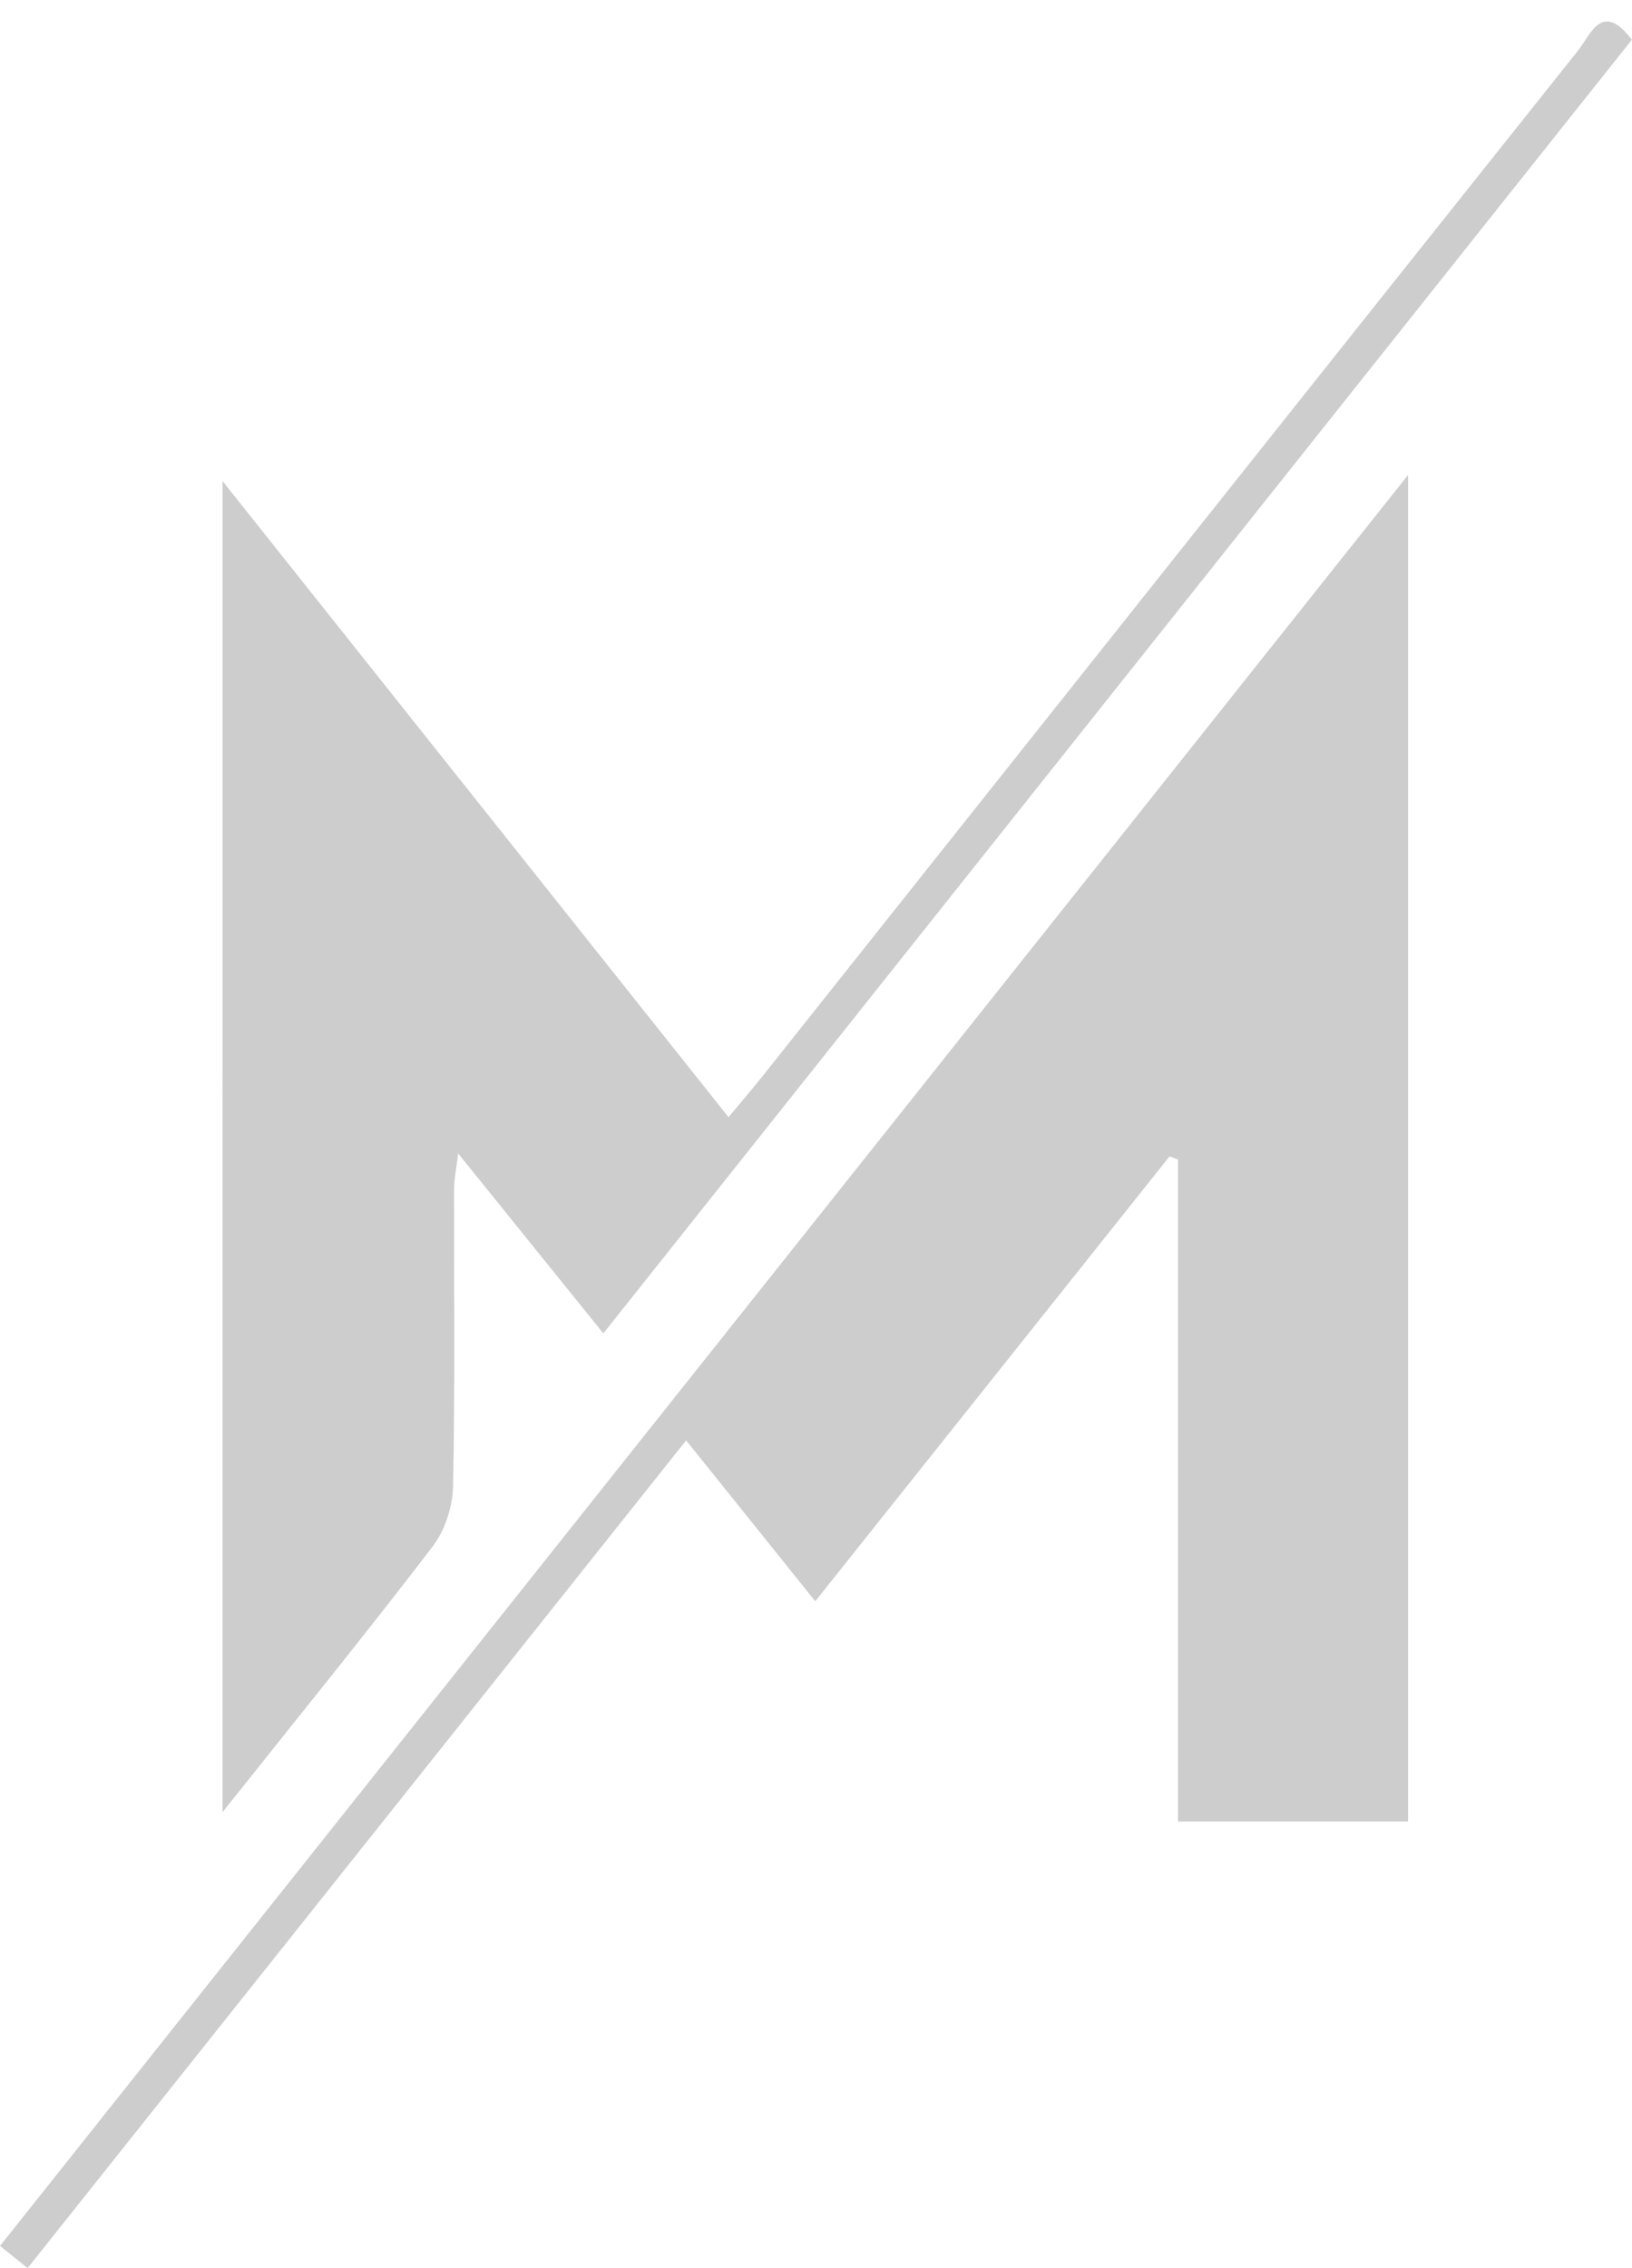 <?xml version="1.0" encoding="UTF-8" standalone="no"?><svg xmlns="http://www.w3.org/2000/svg" xmlns:xlink="http://www.w3.org/1999/xlink" fill="#000000" height="465.2" preserveAspectRatio="xMidYMid meet" version="1" viewBox="0.0 -4.4 334.9 465.2" width="334.9" zoomAndPan="magnify"><g fill="#cdcdcd" id="change1_1"><path d="M241.74,369.25c0-45.72,0-90.74,0-135.77c-0.58-0.22-1.16-0.44-1.74-0.67 c-23.94,30.06-47.89,60.11-72.7,91.26c-8.83-11-17.29-21.53-26.5-33C95.64,347.82,50.84,404.1,5.67,460.86 c-2.06-1.65-3.71-2.97-5.67-4.54C96.15,335.44,191.94,215,288.95,93.03c0,93.23,0,184.5,0,276.22 C273.45,369.25,258.35,369.25,241.74,369.25z"/><path d="M45.67,94.29c35.09,44.09,69.08,86.81,103.83,130.48c2.64-3.17,4.96-5.87,7.17-8.65 C212.4,146.02,268.11,75.88,323.93,5.84c2.46-3.08,4.79-10.2,10.94-2.09c-70.05,88.07-140.15,176.21-211.06,265.37 c-9.88-12.24-19.29-23.91-29.8-36.92c-0.4,3.42-0.83,5.38-0.83,7.35c-0.04,20.32,0.21,40.65-0.21,60.96 c-0.09,4.18-1.66,9.04-4.19,12.33c-13.71,17.91-27.94,35.43-43.12,54.5C45.67,275.83,45.67,186.05,45.67,94.29z"/></g></svg>